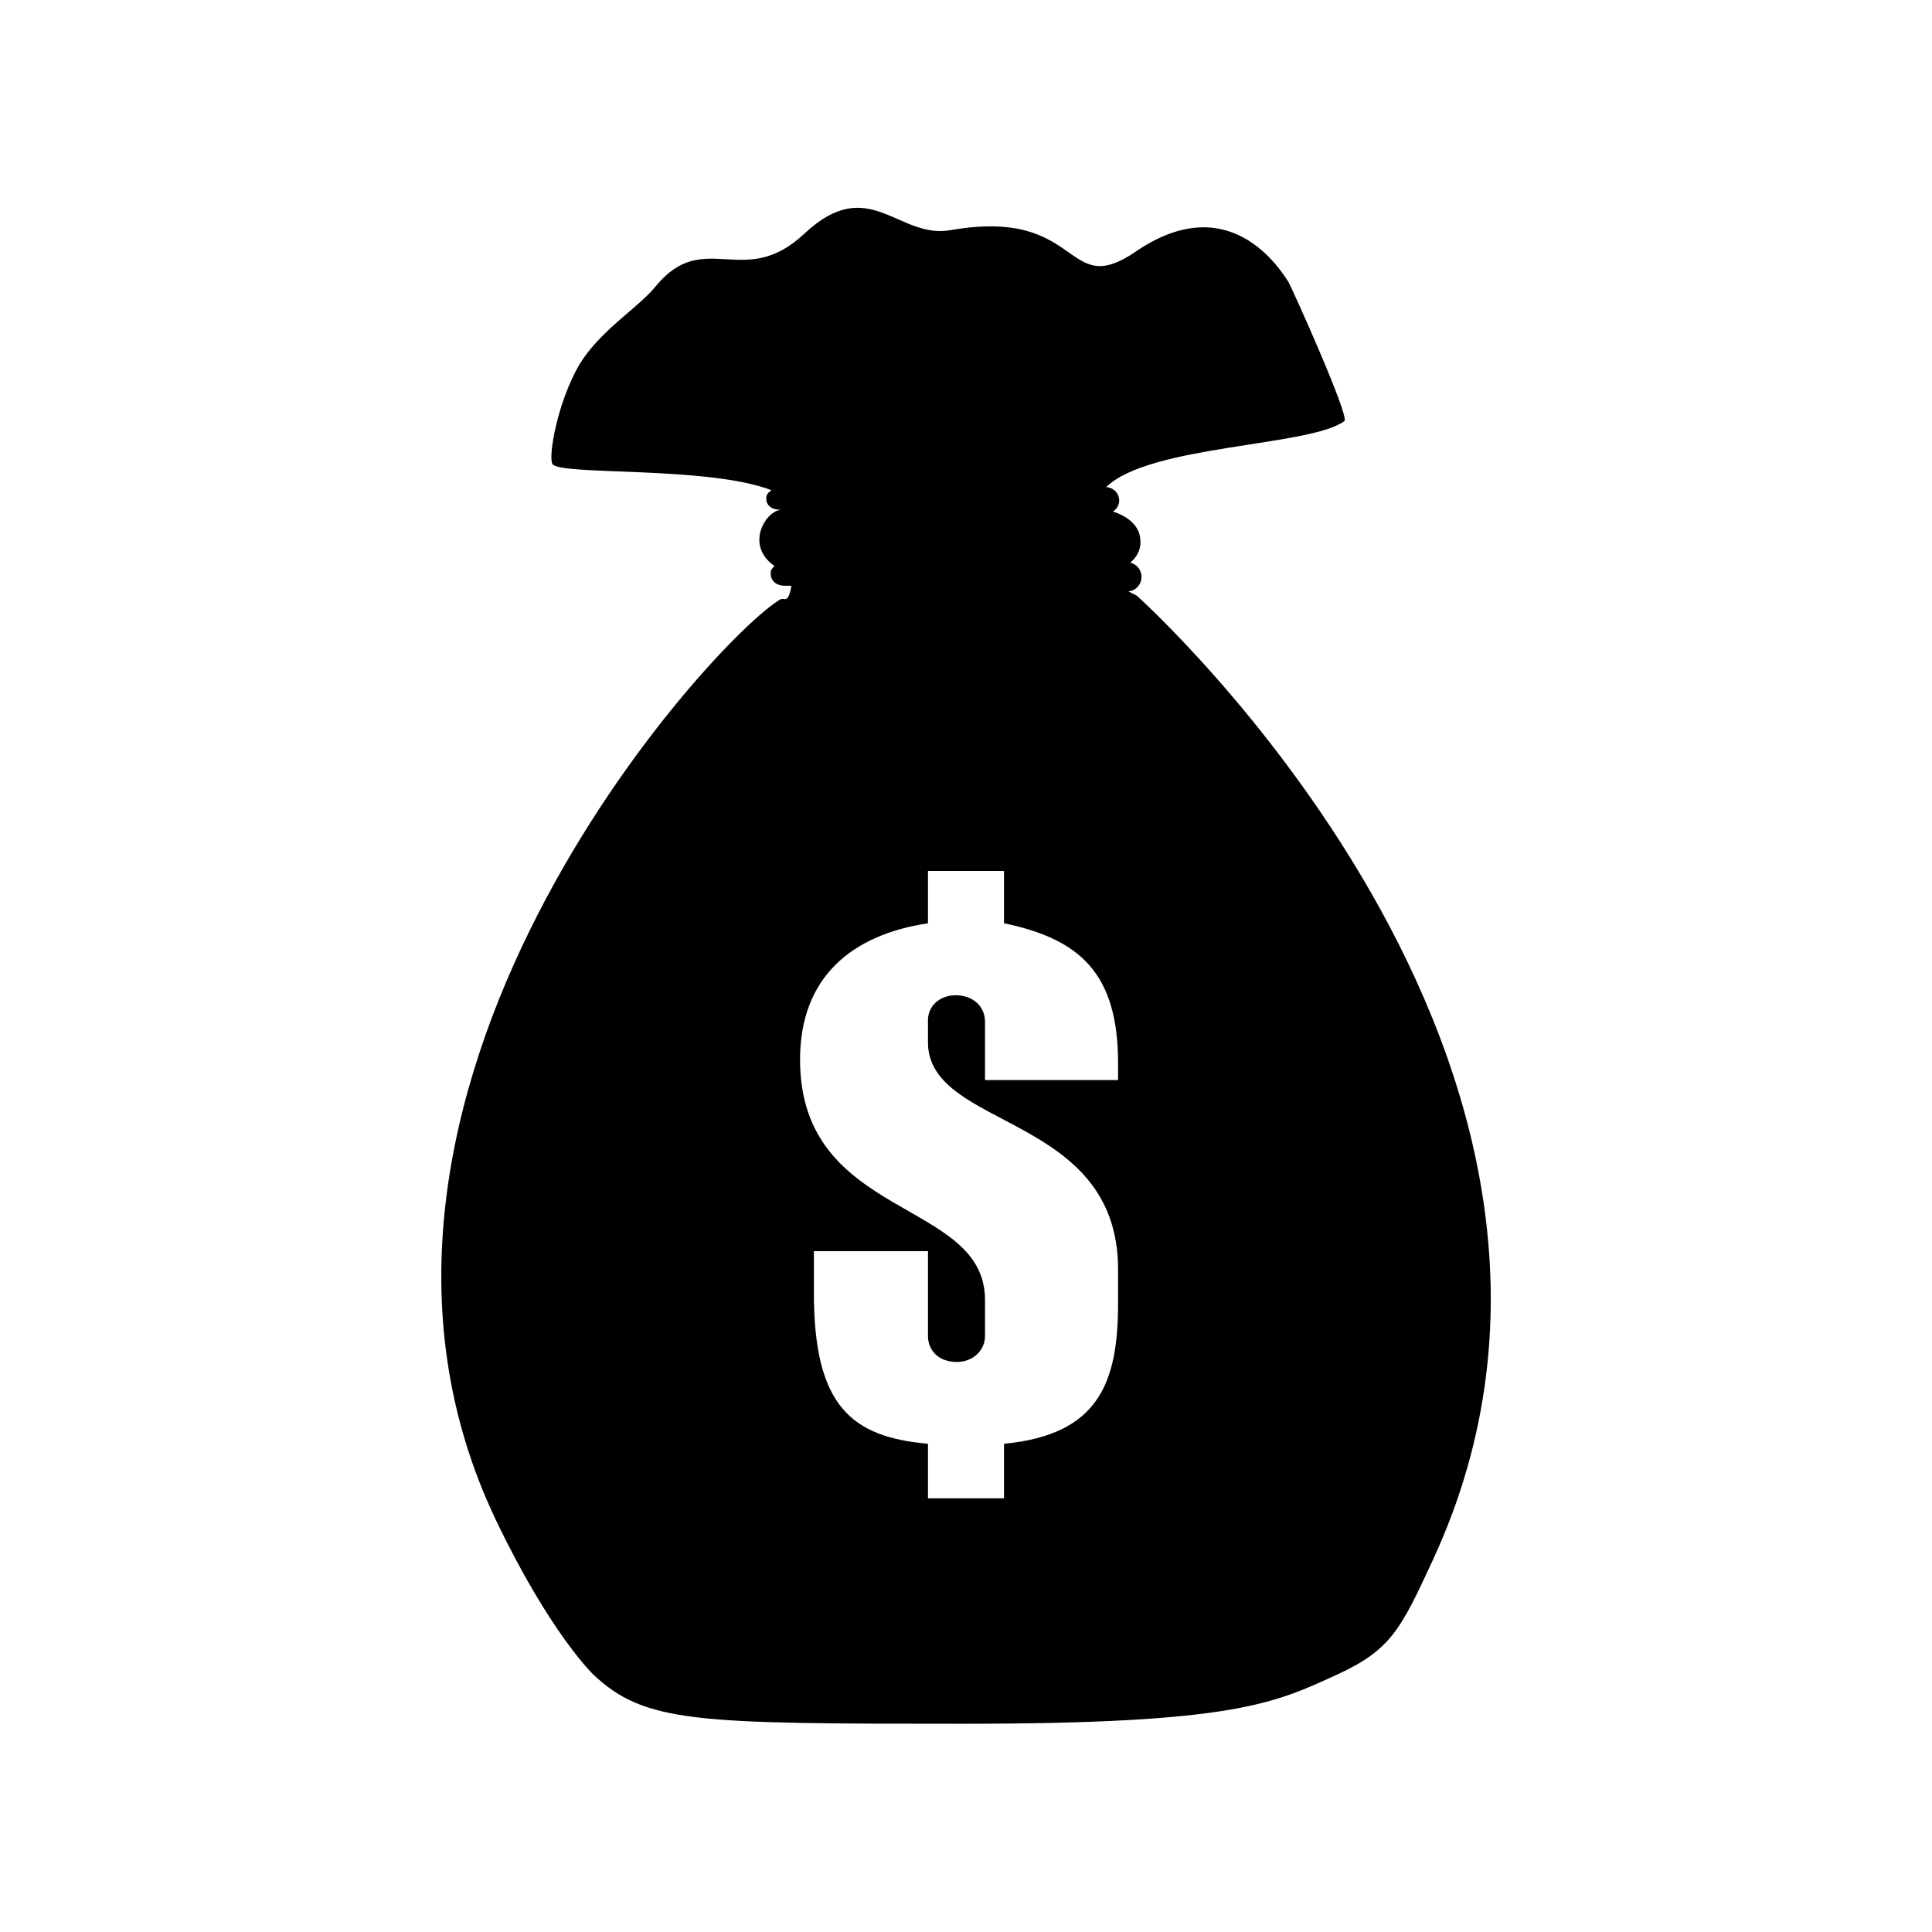 <?xml version="1.0" encoding="UTF-8"?>
<!-- The Best Svg Icon site in the world: iconSvg.co, Visit us! https://iconsvg.co -->
<svg fill="#000000" width="800px" height="800px" version="1.1" viewBox="144 144 512 512" xmlns="http://www.w3.org/2000/svg">
 <path d="m445.23 301.83c-0.73-0.328-1.457-0.695-2.18-1.113 1.926-0.156 3.457-1.789 3.457-3.856 0-1.875-1.285-3.371-2.977-3.742 1.492-1.258 2.711-3.031 2.711-5.508 0-4.66-3.934-6.941-7.297-8.047 0.973-0.637 1.652-1.676 1.652-2.922 0-1.93-1.551-3.492-3.465-3.543 11.48-11.266 54.141-10.746 63.164-17.531 1.359-1.316-13.863-35.145-14.852-36.855-4.594-7.344-17.961-23.406-40.422-8.062-19.156 13.094-13.785-11.844-49.102-5.656-14.02 2.453-21.609-15.184-38.789 0.957-16.031 15.055-26.535-1.715-39.367 13.926-4.875 5.945-14.617 11.551-20.227 20.738-5.789 9.93-8.312 24.344-7.133 26.355 1.824 3.113 41.258 0.438 58.023 6.938-0.816 0.656-1.367 1.047-1.367 2.172 0 1.965 1.594 2.996 3.559 2.996h0.645c-2.801 0-6.031 3.883-6.031 7.969 0 3.148 1.891 5.543 4.012 6.918-0.605 0.695-1.004 0.977-1.004 1.988 0 2.156 1.676 3.281 3.742 3.281h1.75c-0.855 5.039-1.879 3.019-2.875 3.582-17.531 10.07-129.19 131.76-75.379 244.14 14.234 29.734 25.617 40.688 25.617 40.688 13.793 13.078 27.285 13.168 98.621 13.168 71.328 0 82.059-5.422 98.621-13.027 14.293-6.57 16.883-11.977 25.438-30.48 60.621-131.14-78.547-255.47-78.547-255.47zm-4.926 187.44c0 21.078-5.039 34.934-30.23 37.344v14.453h-20.152v-14.453c-20.152-1.805-30.23-9.84-30.23-39.957l0.004-11.086h30.23v22.531c0 3.613 2.637 6.828 7.652 6.828 4.418 0 7.461-3.219 7.461-6.828v-9.637c0-26.902-49.016-21.078-49.016-63.645 0-21.887 13.75-33.125 33.902-36.137l-0.004-13.875h20.152v13.863c20.152 4.211 30.23 13.25 30.23 37.145v4.41h-35.266v-15.445c0-4.219-3.352-7.031-7.766-7.031-4.211 0-7.352 2.82-7.352 6.629v5.824c0 23.281 50.383 18.676 50.383 60.23z"/>
</svg>